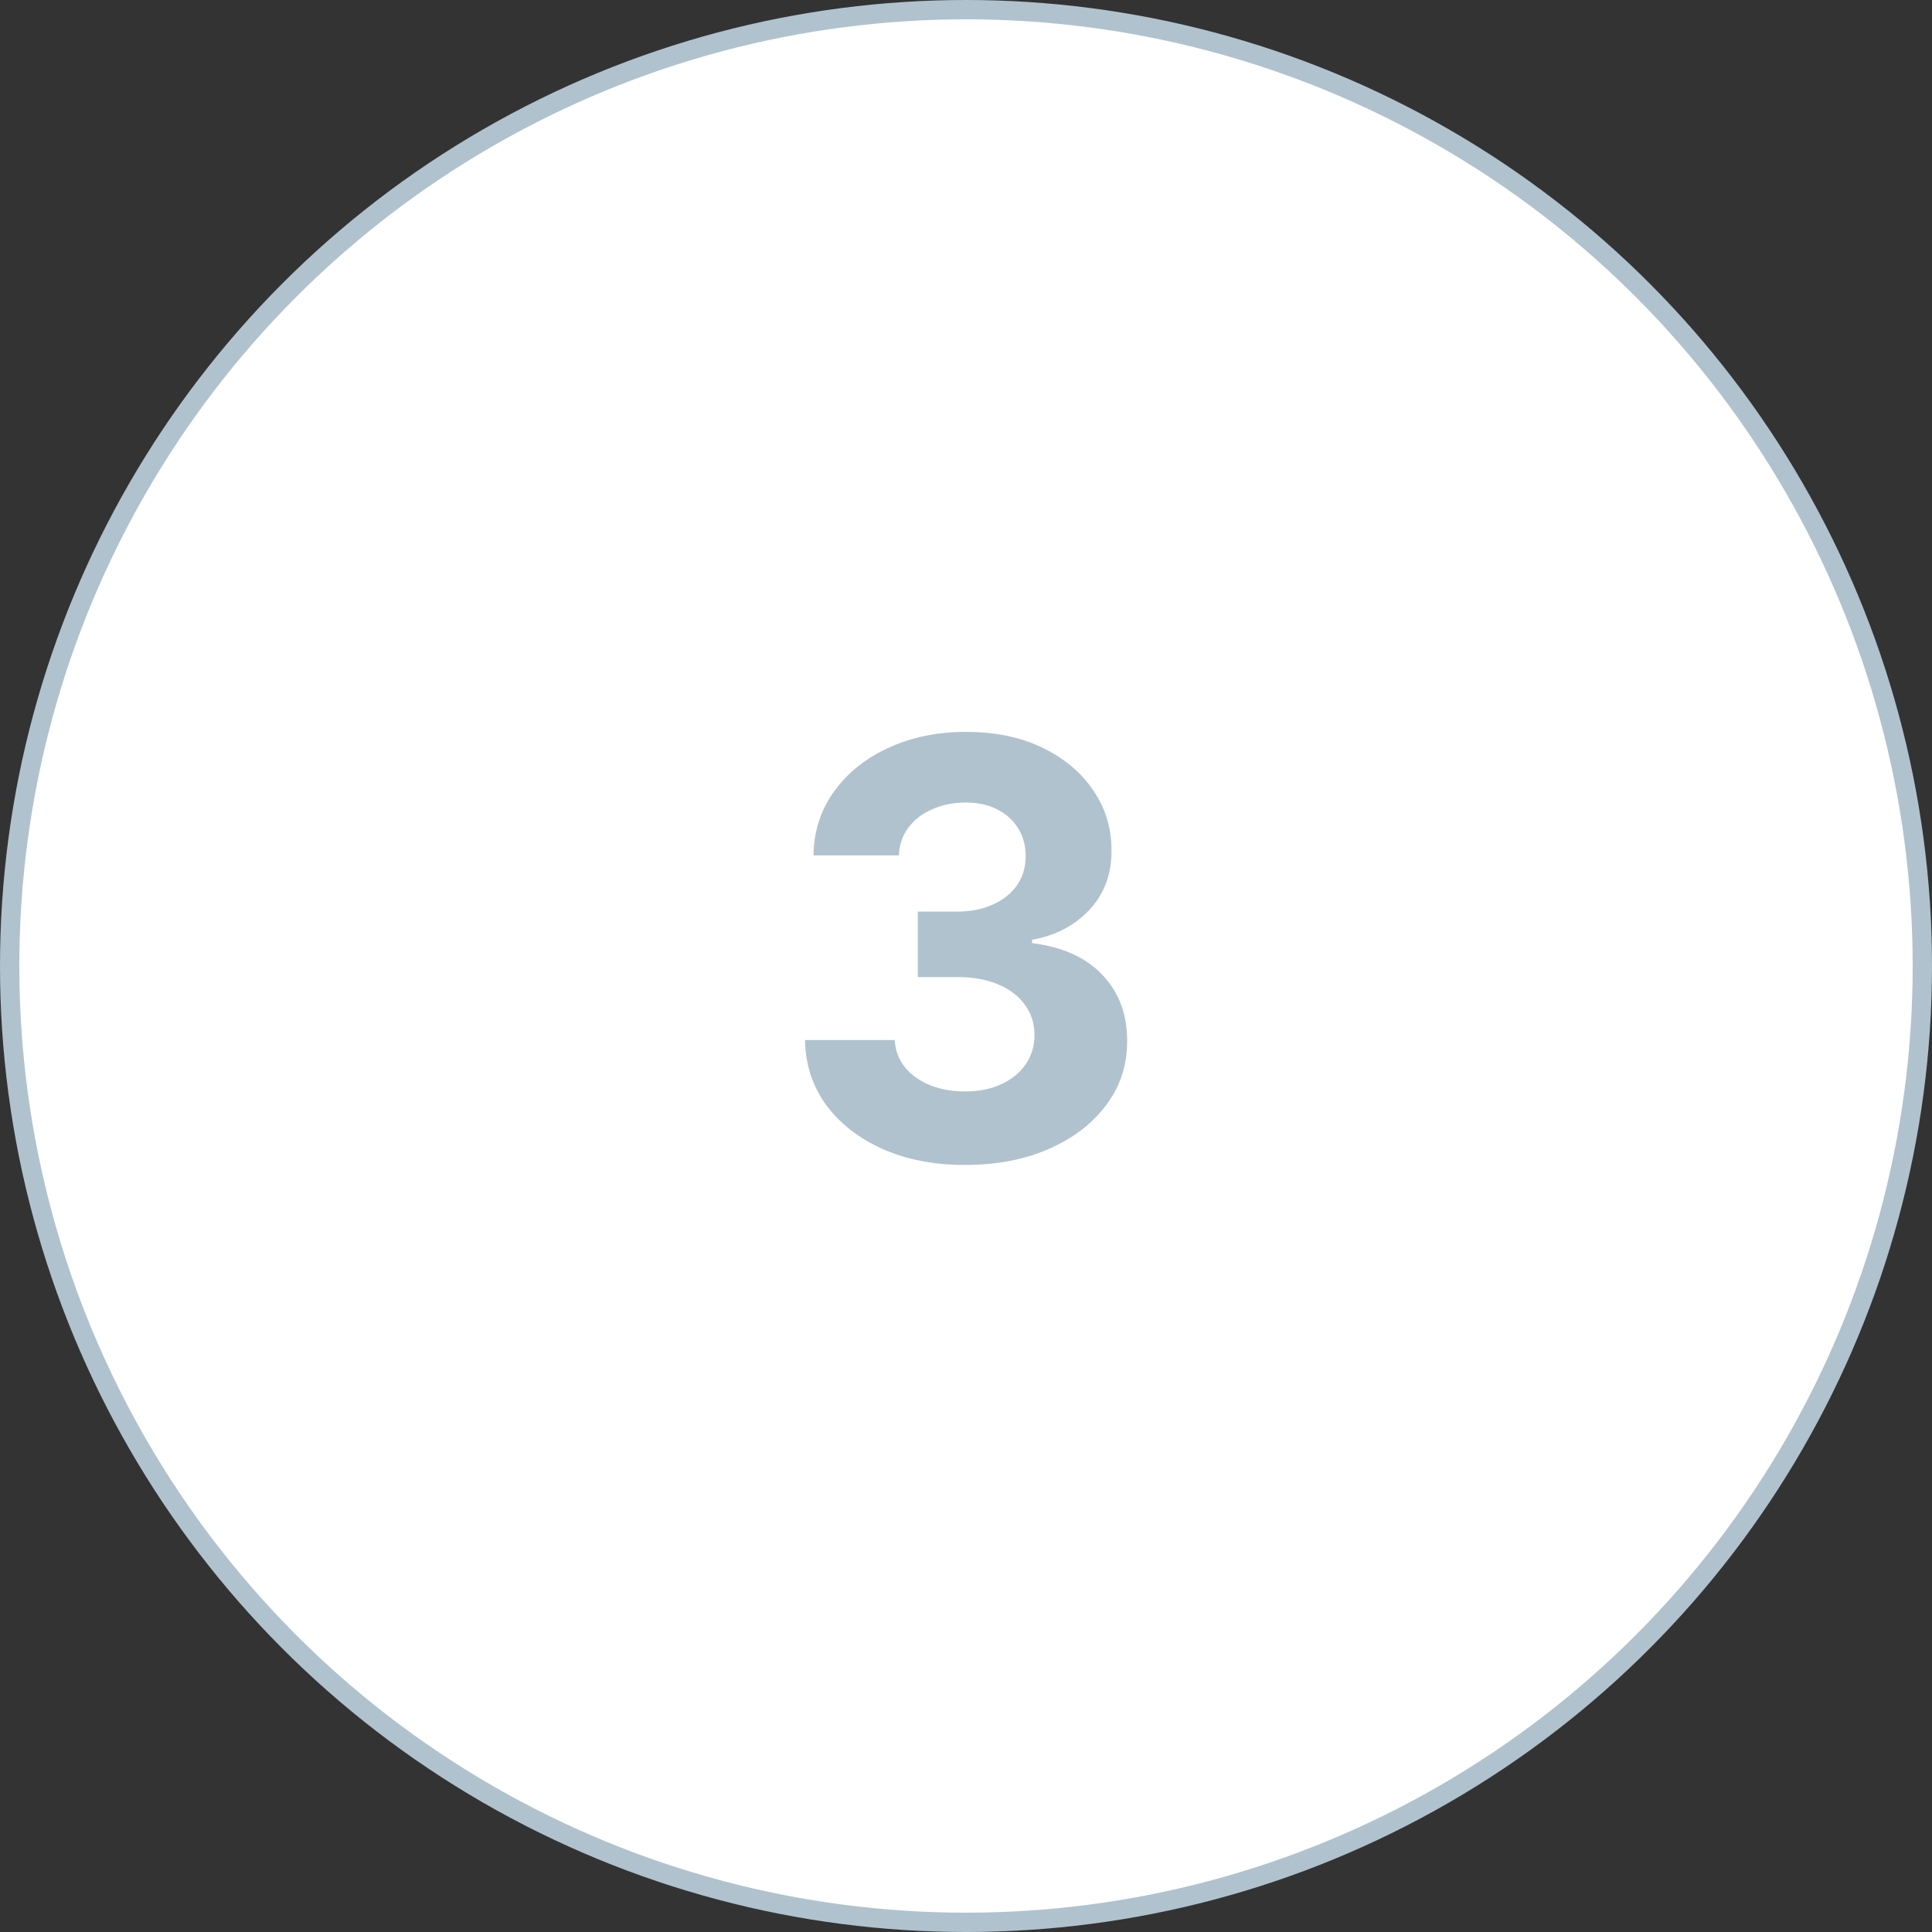 <?xml version="1.0" encoding="UTF-8"?> <svg xmlns="http://www.w3.org/2000/svg" width="100" height="100" viewBox="0 0 100 100" fill="none"><rect x="0" y="0" width="100" height="100" fill="#333333" stroke="none"/> <circle cx="50" cy="50" r="49.5" fill="white" stroke="#B0C2CE"></circle> <path d="M49.945 60.298C48.355 60.298 46.938 60.025 45.695 59.478C44.459 58.924 43.482 58.164 42.765 57.198C42.055 56.225 41.689 55.103 41.668 53.832H46.313C46.341 54.364 46.515 54.833 46.835 55.238C47.161 55.636 47.594 55.945 48.134 56.165C48.674 56.385 49.281 56.495 49.956 56.495C50.659 56.495 51.281 56.371 51.82 56.122C52.36 55.874 52.783 55.529 53.088 55.089C53.394 54.648 53.546 54.141 53.546 53.565C53.546 52.983 53.383 52.468 53.056 52.021C52.737 51.566 52.275 51.211 51.671 50.955C51.075 50.7 50.364 50.572 49.541 50.572H47.506V47.184H49.541C50.237 47.184 50.851 47.063 51.384 46.822C51.923 46.58 52.342 46.246 52.641 45.82C52.939 45.387 53.088 44.883 53.088 44.307C53.088 43.761 52.957 43.281 52.694 42.869C52.438 42.45 52.076 42.124 51.607 41.889C51.146 41.655 50.606 41.538 49.988 41.538C49.363 41.538 48.791 41.651 48.273 41.879C47.754 42.099 47.339 42.415 47.026 42.827C46.714 43.239 46.547 43.722 46.526 44.276H42.105C42.126 43.019 42.484 41.91 43.181 40.952C43.877 39.993 44.814 39.244 45.993 38.704C47.179 38.157 48.518 37.883 50.009 37.883C51.515 37.883 52.833 38.157 53.962 38.704C55.091 39.251 55.968 39.989 56.593 40.92C57.225 41.843 57.538 42.88 57.531 44.031C57.538 45.252 57.158 46.271 56.391 47.088C55.631 47.905 54.64 48.423 53.418 48.644V48.814C55.023 49.02 56.245 49.577 57.083 50.486C57.928 51.389 58.347 52.518 58.34 53.874C58.347 55.117 57.989 56.222 57.264 57.188C56.547 58.153 55.556 58.913 54.292 59.467C53.028 60.021 51.579 60.298 49.945 60.298Z" fill="#B0C2CE"></path> </svg> 